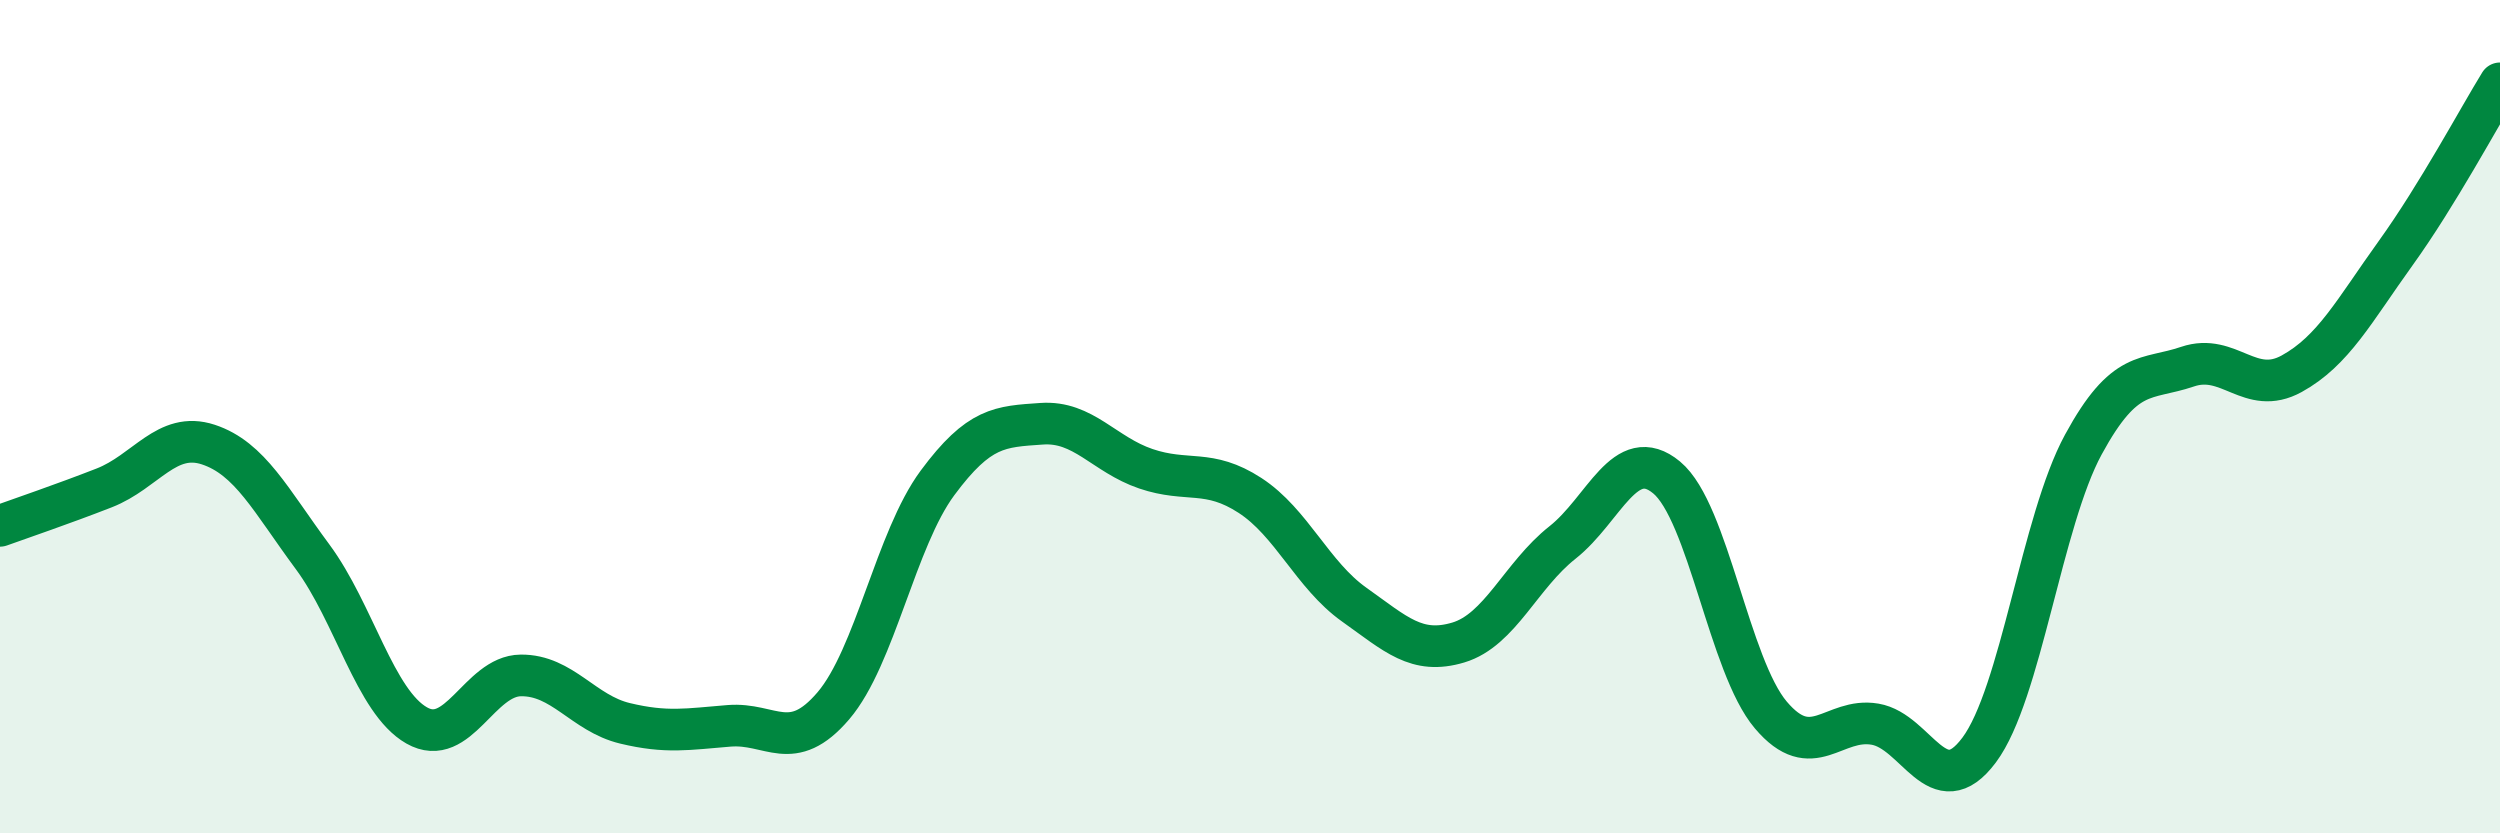 
    <svg width="60" height="20" viewBox="0 0 60 20" xmlns="http://www.w3.org/2000/svg">
      <path
        d="M 0,12.62 C 0.5,12.44 1.5,12.1 2.5,11.71 C 3.5,11.32 4,10.34 5,10.67 C 6,11 6.5,12.01 7.5,13.36 C 8.5,14.71 9,16.84 10,17.41 C 11,17.98 11.5,16.22 12.5,16.21 C 13.5,16.2 14,17.12 15,17.36 C 16,17.6 16.5,17.5 17.5,17.42 C 18.5,17.34 19,18.11 20,16.94 C 21,15.77 21.5,12.94 22.5,11.59 C 23.5,10.24 24,10.24 25,10.17 C 26,10.1 26.5,10.91 27.5,11.25 C 28.5,11.59 29,11.24 30,11.89 C 31,12.54 31.5,13.8 32.5,14.51 C 33.5,15.22 34,15.72 35,15.42 C 36,15.12 36.5,13.81 37.5,13.02 C 38.5,12.23 39,10.63 40,11.46 C 41,12.29 41.5,15.98 42.5,17.16 C 43.5,18.34 44,17.21 45,17.38 C 46,17.55 46.5,19.34 47.5,18 C 48.5,16.66 49,12.51 50,10.67 C 51,8.83 51.5,9.14 52.5,8.8 C 53.5,8.46 54,9.52 55,8.97 C 56,8.42 56.5,7.46 57.5,6.07 C 58.5,4.68 59.5,2.81 60,2L60 20L0 20Z"
        fill="#008740"
        opacity="0.1"
        stroke-linecap="round"
        stroke-linejoin="round"
      />
      <path
        d="M 0,12.62 C 0.5,12.44 1.5,12.1 2.5,11.71 C 3.5,11.32 4,10.34 5,10.67 C 6,11 6.5,12.01 7.5,13.36 C 8.5,14.71 9,16.84 10,17.41 C 11,17.98 11.5,16.22 12.5,16.21 C 13.5,16.2 14,17.12 15,17.36 C 16,17.6 16.5,17.5 17.5,17.42 C 18.5,17.34 19,18.11 20,16.94 C 21,15.77 21.5,12.94 22.5,11.59 C 23.5,10.24 24,10.24 25,10.17 C 26,10.1 26.5,10.91 27.5,11.25 C 28.5,11.59 29,11.24 30,11.89 C 31,12.54 31.5,13.8 32.5,14.51 C 33.5,15.22 34,15.72 35,15.42 C 36,15.12 36.5,13.81 37.5,13.02 C 38.5,12.23 39,10.63 40,11.46 C 41,12.29 41.5,15.98 42.5,17.16 C 43.5,18.34 44,17.21 45,17.38 C 46,17.55 46.5,19.34 47.5,18 C 48.5,16.66 49,12.51 50,10.67 C 51,8.83 51.5,9.14 52.5,8.8 C 53.5,8.46 54,9.52 55,8.97 C 56,8.42 56.5,7.46 57.5,6.07 C 58.5,4.68 59.5,2.81 60,2"
        stroke="#008740"
        stroke-width="1"
        fill="none"
        stroke-linecap="round"
        stroke-linejoin="round"
      />
    </svg>
  
